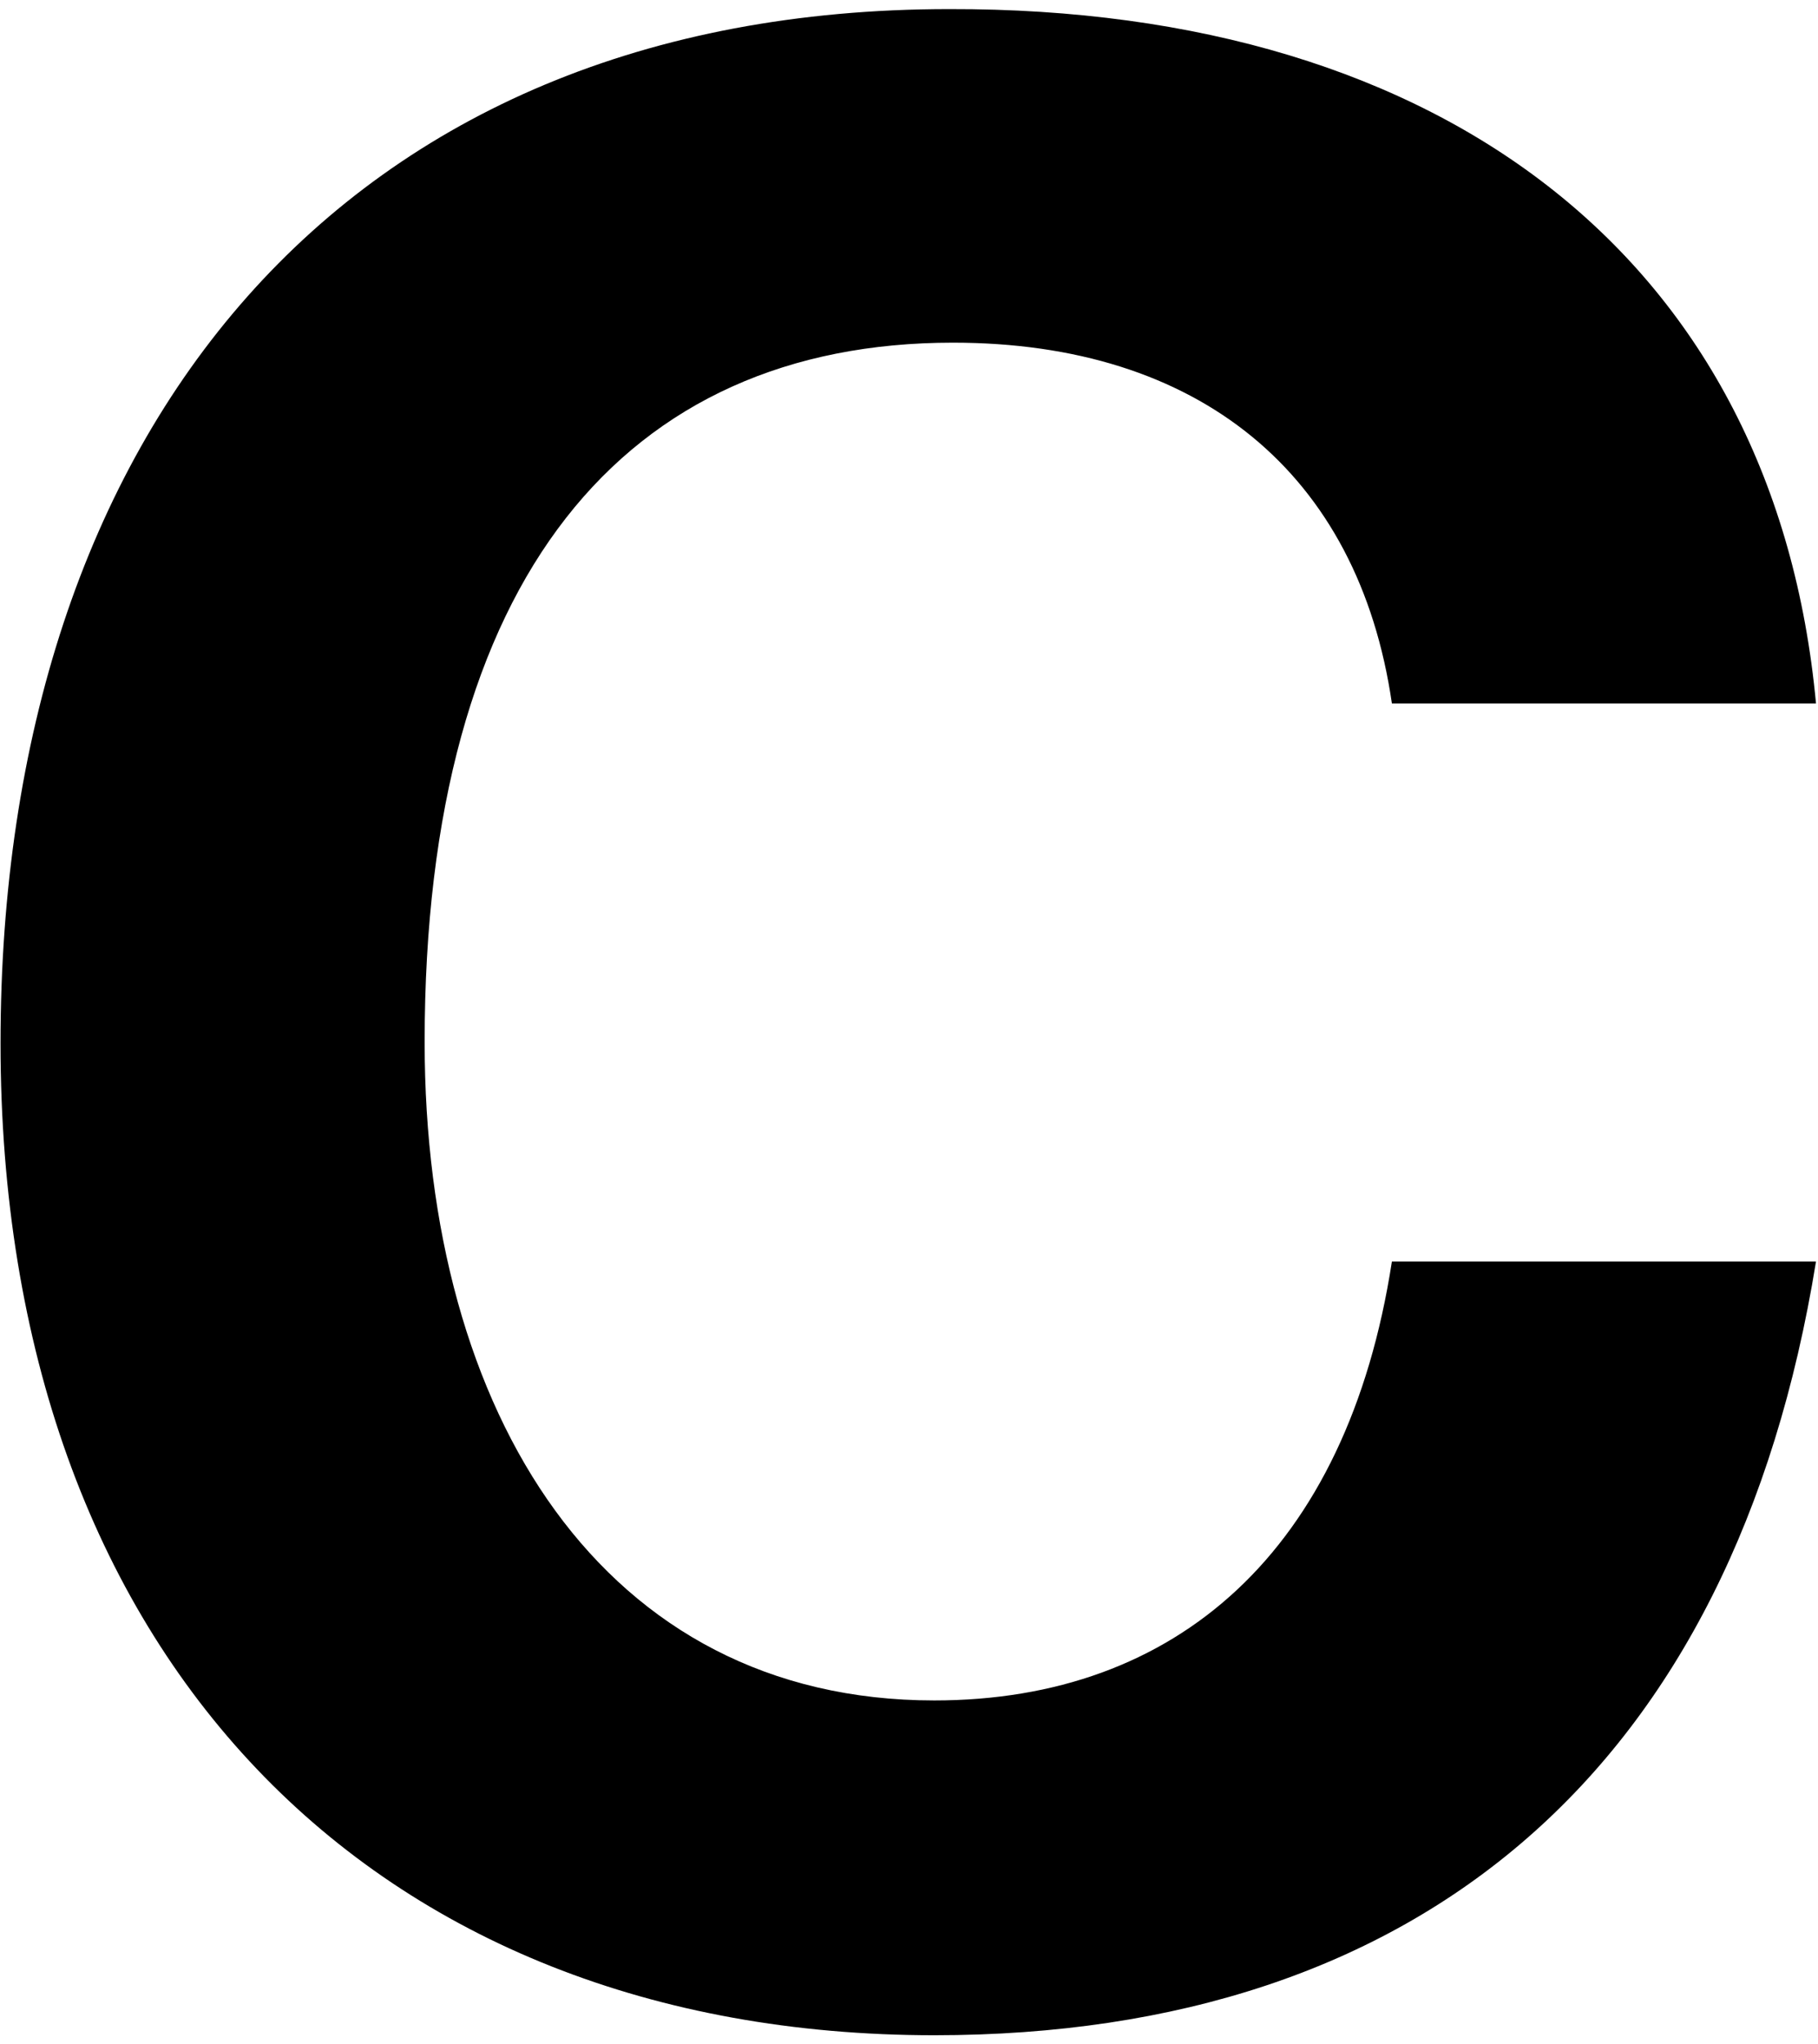 <svg width="193" height="217" viewBox="0 0 193 217" fill="none" xmlns="http://www.w3.org/2000/svg">
<path d="M192.788 74.689H147.765C144.211 50.203 127.228 36.38 101.162 36.38C66.407 36.38 45.08 61.261 45.08 110.629C45.08 150.123 64.037 180.534 99.187 180.534C124.858 180.534 143.026 164.736 147.765 133.931H192.788C184.1 187.643 150.925 216.079 99.187 216.079C39.551 216.079 0.057 175.795 0.057 110.761C0.057 45.727 36.391 0.966 100.767 0.966C153.689 0.835 188.444 28.02 192.788 74.689Z" fill="black"/>
</svg>
